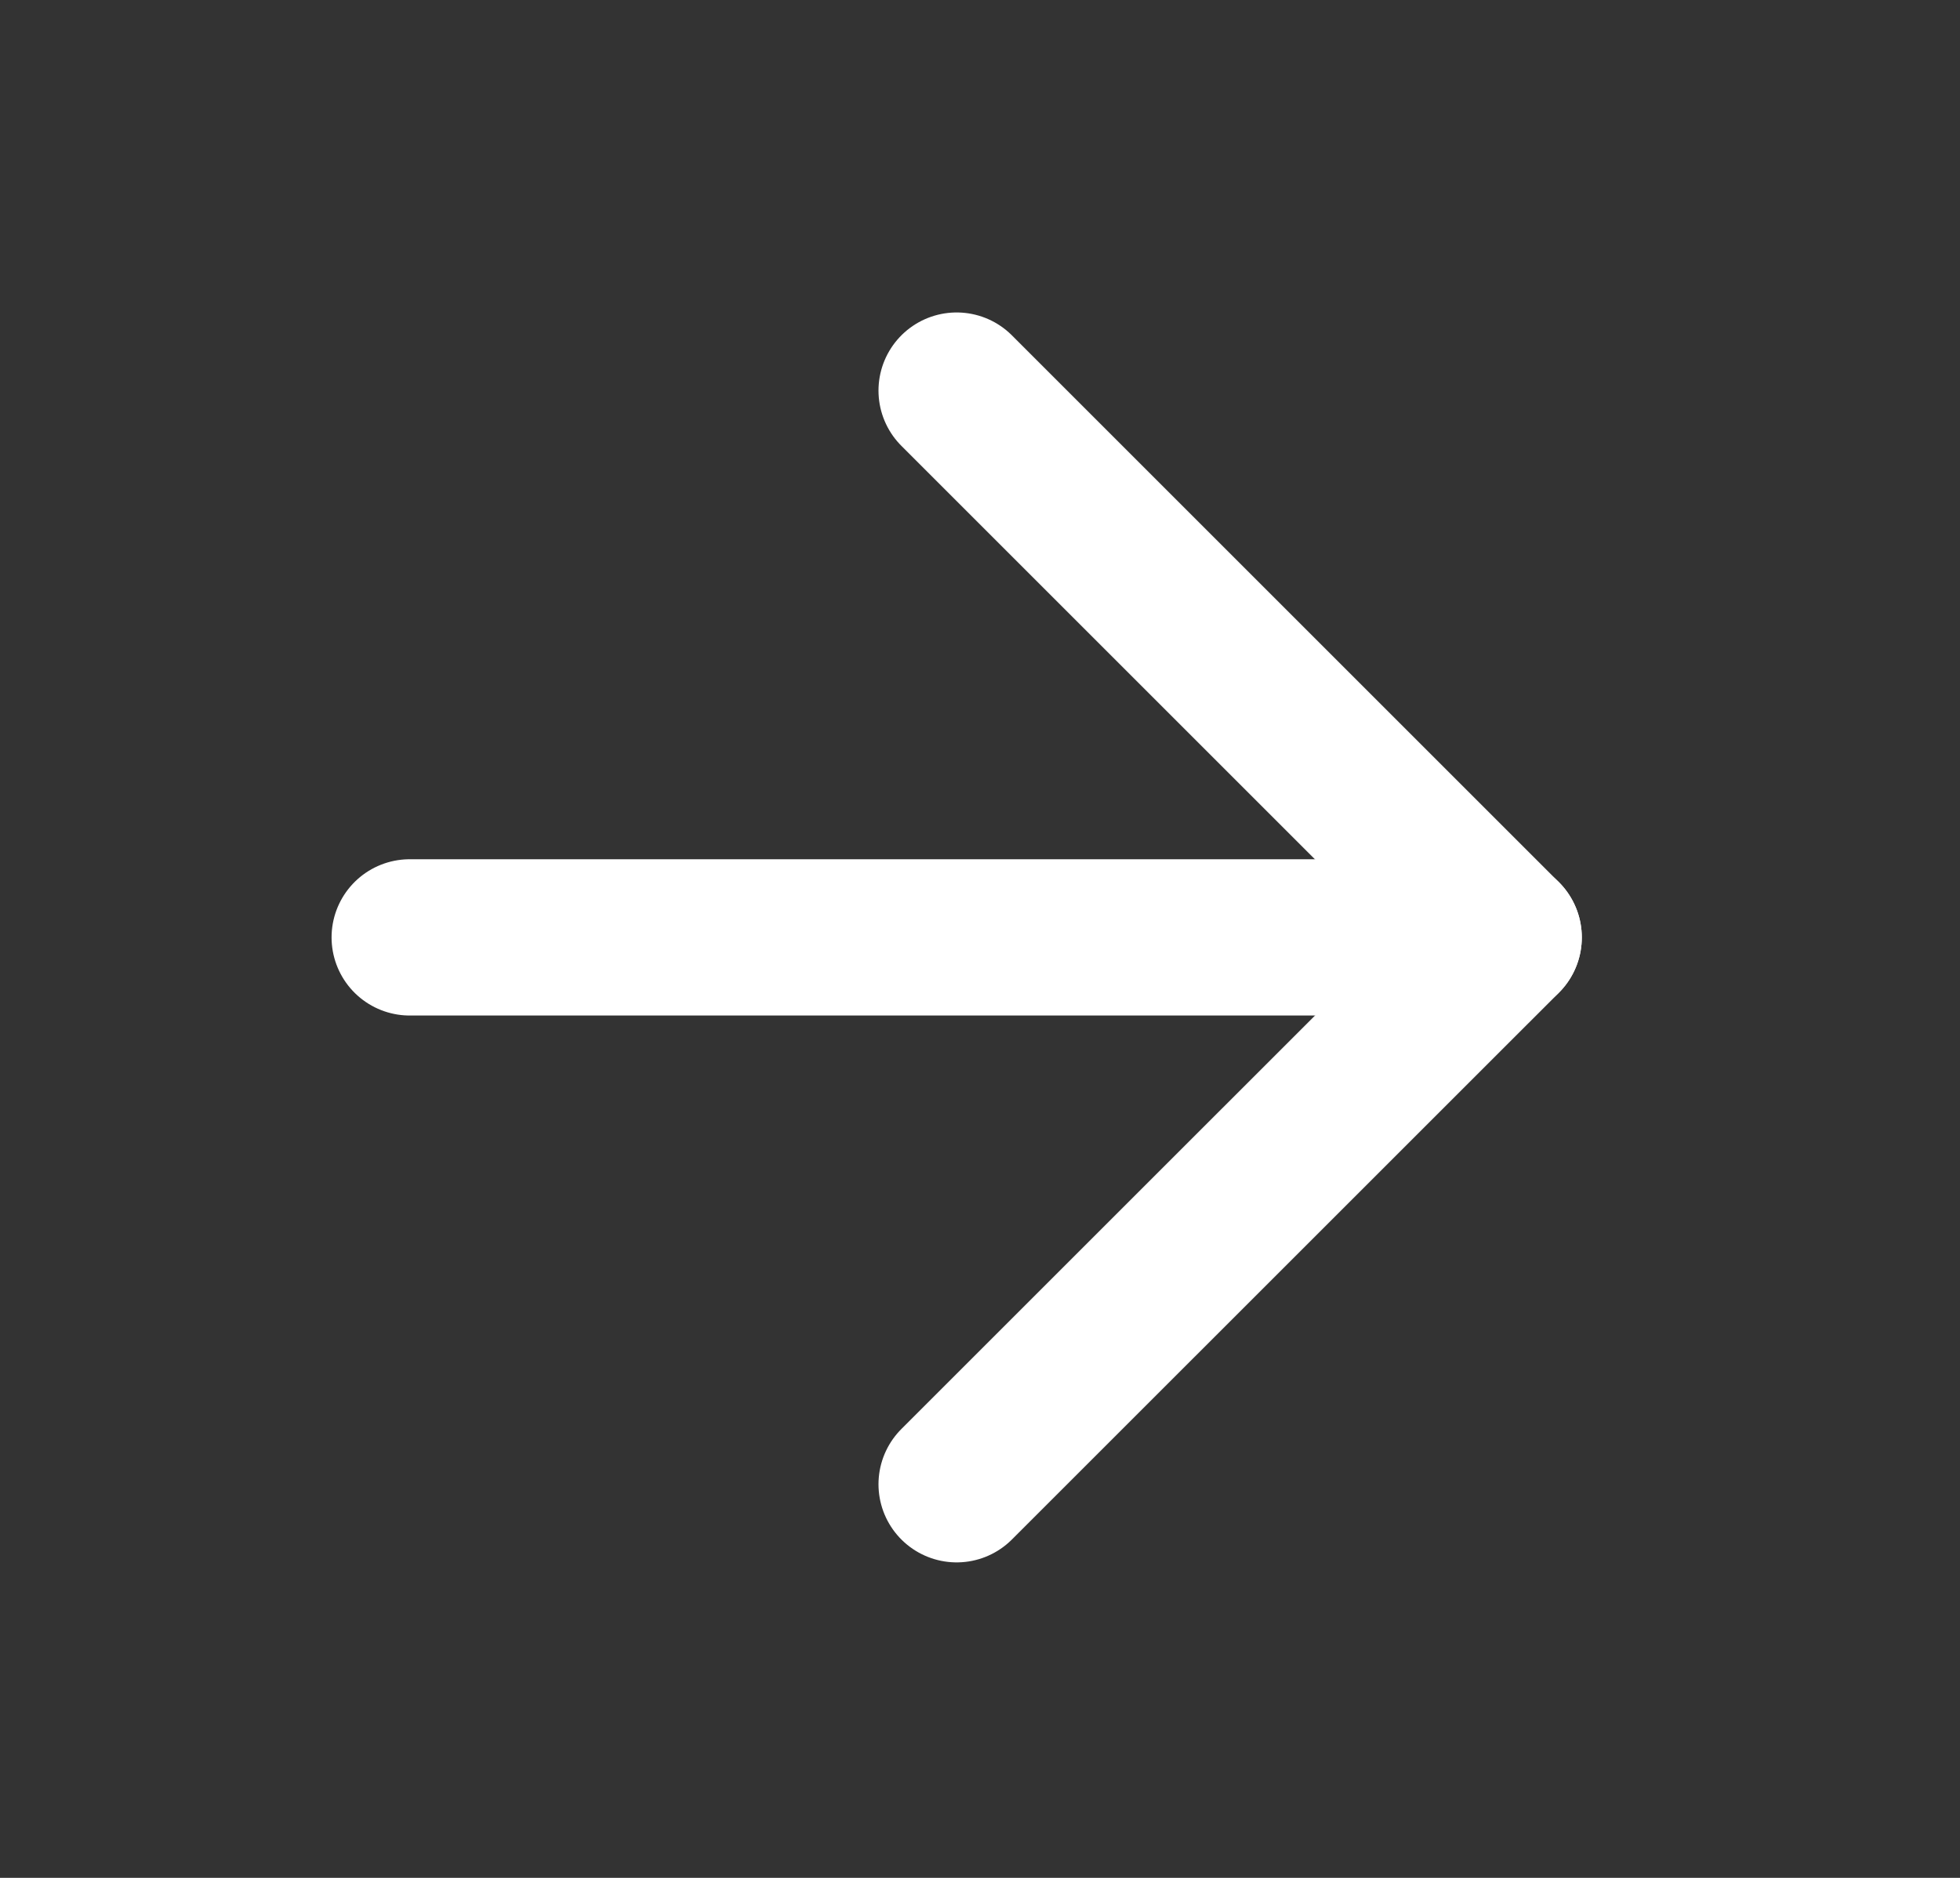 <svg width="24" height="23" viewBox="0 0 24 23" fill="none" xmlns="http://www.w3.org/2000/svg">
<rect x="0" y="0" width="24" height="23" fill="#333333" stroke="none"/>
<path d="M5.017 11.481H18.412" stroke="white" stroke-width="1.914" stroke-linecap="round" stroke-linejoin="round"/>
<path d="M11.714 4.784L18.412 11.482L11.714 18.179" stroke="white" stroke-width="1.914" stroke-linecap="round" stroke-linejoin="round"/>
</svg>
